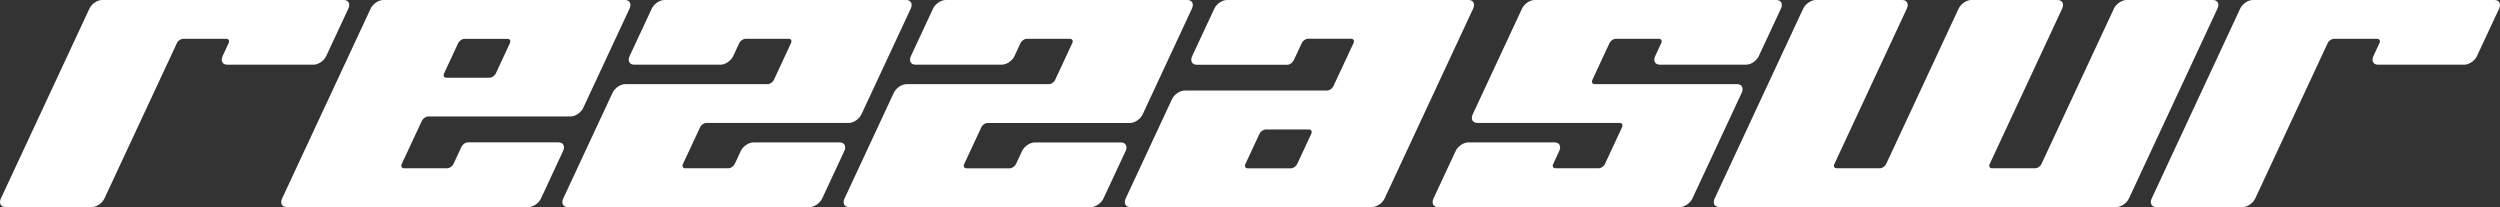 <?xml version="1.0" encoding="UTF-8"?> <!-- Generator: Adobe Illustrator 27.9.0, SVG Export Plug-In . SVG Version: 6.00 Build 0) --> <svg xmlns="http://www.w3.org/2000/svg" xmlns:xlink="http://www.w3.org/1999/xlink" id="Layer_1" x="0px" y="0px" viewBox="0 0 531.43 44.03" style="enable-background:new 0 0 531.43 44.03;" xml:space="preserve"><rect x="0" y="0" width="531.43" height="44.03" fill="#333333" stroke="none"/> <style type="text/css"> .st0{fill:#FFFFFF;} </style> <g> <path class="st0" d="M74.05,1.83l-4.71,10.09c-0.47,1.01-1.68,1.83-2.69,1.83H48.3c-1.01,0-1.45-0.82-0.98-1.83l1.28-2.75 c0.24-0.51,0.02-0.92-0.49-0.92h-9.17c-0.51,0-1.11,0.41-1.34,0.92L22.2,42.19c-0.47,1.01-1.68,1.83-2.69,1.83H1.17 c-1.01,0-1.45-0.82-0.98-1.83L19.01,1.83C19.48,0.82,20.69,0,21.7,0h51.37C74.08,0,74.52,0.82,74.05,1.83z"></path> <path class="st0" d="M133.82,1.83l-9.84,21.1c-0.47,1.01-1.68,1.83-2.69,1.83H91.03c-0.51,0-1.11,0.41-1.35,0.92l-4.28,9.17 c-0.23,0.51-0.02,0.92,0.49,0.92h9.17c0.51,0,1.11-0.41,1.34-0.92l1.71-3.67c0.24-0.51,0.84-0.92,1.35-0.92h19.26 c1.01,0,1.45,0.82,0.98,1.83L115,42.19c-0.47,1.01-1.68,1.83-2.69,1.83H60.95c-1.01,0-1.45-0.82-0.98-1.83L78.79,1.83 C79.26,0.82,80.46,0,81.48,0h51.37C133.86,0,134.3,0.82,133.82,1.83z M107.9,8.26h-9.17c-0.51,0-1.11,0.41-1.34,0.92l-2.99,6.42 c-0.23,0.51-0.02,0.92,0.49,0.92h9.17c0.51,0,1.11-0.41,1.34-0.92l2.99-6.42C108.62,8.66,108.4,8.26,107.9,8.26z"></path> <path class="st0" d="M193.6,1.83l-10.48,22.47c-0.47,1.01-1.68,1.83-2.69,1.83h-30.27c-0.51,0-1.11,0.41-1.34,0.92l-3.64,7.8 c-0.23,0.51-0.02,0.92,0.49,0.92h9.17c0.51,0,1.11-0.41,1.35-0.92l1.28-2.75c0.47-1.01,1.68-1.83,2.69-1.83h18.34 c1.01,0,1.45,0.82,0.98,1.83l-4.71,10.09c-0.47,1.01-1.68,1.83-2.69,1.83h-51.37c-1.01,0-1.45-0.82-0.98-1.83l10.48-22.47 c0.47-1.01,1.68-1.83,2.69-1.83h30.27c0.51,0,1.11-0.41,1.34-0.92l3.63-7.8c0.24-0.51,0.02-0.92-0.49-0.92h-9.17 c-0.51,0-1.11,0.41-1.34,0.92l-1.28,2.75c-0.47,1.01-1.68,1.83-2.69,1.83h-18.35c-1.01,0-1.45-0.82-0.98-1.83l4.71-10.09 c0.47-1.01,1.68-1.83,2.69-1.83h51.37C193.63,0,194.07,0.82,193.6,1.83z"></path> <path class="st0" d="M253.37,1.83L242.9,24.31c-0.47,1.01-1.68,1.83-2.69,1.83h-30.27c-0.51,0-1.11,0.41-1.34,0.92l-3.63,7.8 c-0.24,0.51-0.02,0.92,0.49,0.92h9.17c0.51,0,1.11-0.41,1.35-0.92l1.28-2.75c0.47-1.01,1.68-1.83,2.69-1.83h18.34 c1.01,0,1.45,0.82,0.98,1.83l-4.71,10.09c-0.47,1.01-1.68,1.83-2.69,1.83H180.5c-1.01,0-1.45-0.82-0.98-1.83L190,19.72 c0.47-1.01,1.68-1.83,2.69-1.83h30.27c0.51,0,1.11-0.41,1.34-0.92l3.63-7.8c0.24-0.51,0.02-0.92-0.49-0.92h-9.17 c-0.51,0-1.11,0.41-1.34,0.92l-1.28,2.75c-0.47,1.01-1.68,1.83-2.69,1.83h-18.35c-1.01,0-1.45-0.82-0.98-1.83l4.71-10.09 c0.47-1.01,1.68-1.83,2.69-1.83h51.37C253.41,0,253.85,0.82,253.37,1.83z"></path> <path class="st0" d="M313.15,1.83l-18.82,40.36c-0.47,1.01-1.68,1.83-2.69,1.83h-51.37c-1.01,0-1.45-0.82-0.98-1.83l9.84-21.1 c0.47-1.01,1.68-1.84,2.69-1.84h30.27c0.51,0,1.11-0.41,1.35-0.92l4.28-9.17c0.24-0.51,0.02-0.92-0.49-0.92h-9.17 c-0.51,0-1.11,0.41-1.34,0.92L275,12.84c-0.24,0.51-0.84,0.92-1.34,0.92h-19.26c-1.01,0-1.45-0.82-0.98-1.83l4.71-10.09 C258.59,0.82,259.8,0,260.81,0h51.37C313.19,0,313.63,0.82,313.15,1.83z M278.25,27.52h-9.17c-0.51,0-1.11,0.41-1.35,0.92 l-2.99,6.42c-0.23,0.51-0.02,0.92,0.49,0.92h9.17c0.51,0,1.11-0.41,1.35-0.92l2.99-6.42C278.97,27.93,278.75,27.52,278.25,27.52z"></path> <path class="st0" d="M378.58,1.83l-4.71,10.09c-0.47,1.01-1.68,1.83-2.69,1.83h-18.35c-1.01,0-1.45-0.82-0.98-1.83l1.28-2.75 c0.24-0.51,0.02-0.92-0.49-0.92h-9.17c-0.51,0-1.11,0.41-1.34,0.92l-3.63,7.8c-0.24,0.51-0.02,0.92,0.49,0.92h30.27 c1.01,0,1.45,0.82,0.98,1.83l-10.48,22.47c-0.47,1.01-1.68,1.83-2.69,1.83H305.7c-1.01,0-1.45-0.82-0.98-1.83l4.71-10.09 c0.47-1.01,1.68-1.83,2.69-1.83h18.35c1.01,0,1.45,0.82,0.98,1.83l-1.28,2.75c-0.24,0.51-0.02,0.92,0.49,0.92h9.17 c0.51,0,1.11-0.41,1.34-0.92l3.63-7.8c0.24-0.51,0.02-0.92-0.49-0.92h-30.27c-1.01,0-1.45-0.82-0.98-1.83l10.48-22.47 c0.47-1.01,1.68-1.83,2.69-1.83h51.37C378.61,0,379.05,0.82,378.58,1.83z"></path> <path class="st0" d="M471.37,1.83l-18.82,40.36c-0.47,1.01-1.68,1.83-2.69,1.83h-84.39c-1.01,0-1.45-0.82-0.98-1.83l18.82-40.36 C383.79,0.82,385,0,386.01,0h18.35c1.01,0,1.45,0.82,0.98,1.83l-15.4,33.02c-0.24,0.51-0.02,0.92,0.49,0.92h9.17 c0.51,0,1.11-0.41,1.35-0.92l15.4-33.02c0.47-1.01,1.68-1.83,2.69-1.83h18.34c1.01,0,1.45,0.82,0.98,1.83l-15.4,33.02 c-0.24,0.51-0.02,0.92,0.49,0.92h9.17c0.51,0,1.11-0.41,1.34-0.92l15.4-33.02c0.47-1.01,1.68-1.83,2.69-1.83h18.35 C471.41,0,471.85,0.82,471.37,1.83z"></path> <path class="st0" d="M531.24,1.83l-4.71,10.09c-0.47,1.01-1.68,1.83-2.69,1.83H505.5c-1.01,0-1.45-0.82-0.98-1.83l1.28-2.75 c0.24-0.51,0.02-0.92-0.49-0.92h-9.17c-0.51,0-1.11,0.41-1.34,0.92l-15.4,33.02c-0.47,1.01-1.68,1.83-2.69,1.83h-18.34 c-1.01,0-1.45-0.82-0.98-1.83L476.2,1.83c0.47-1.01,1.68-1.83,2.69-1.83h51.37C531.27,0,531.71,0.82,531.24,1.83z"></path> </g> </svg> 